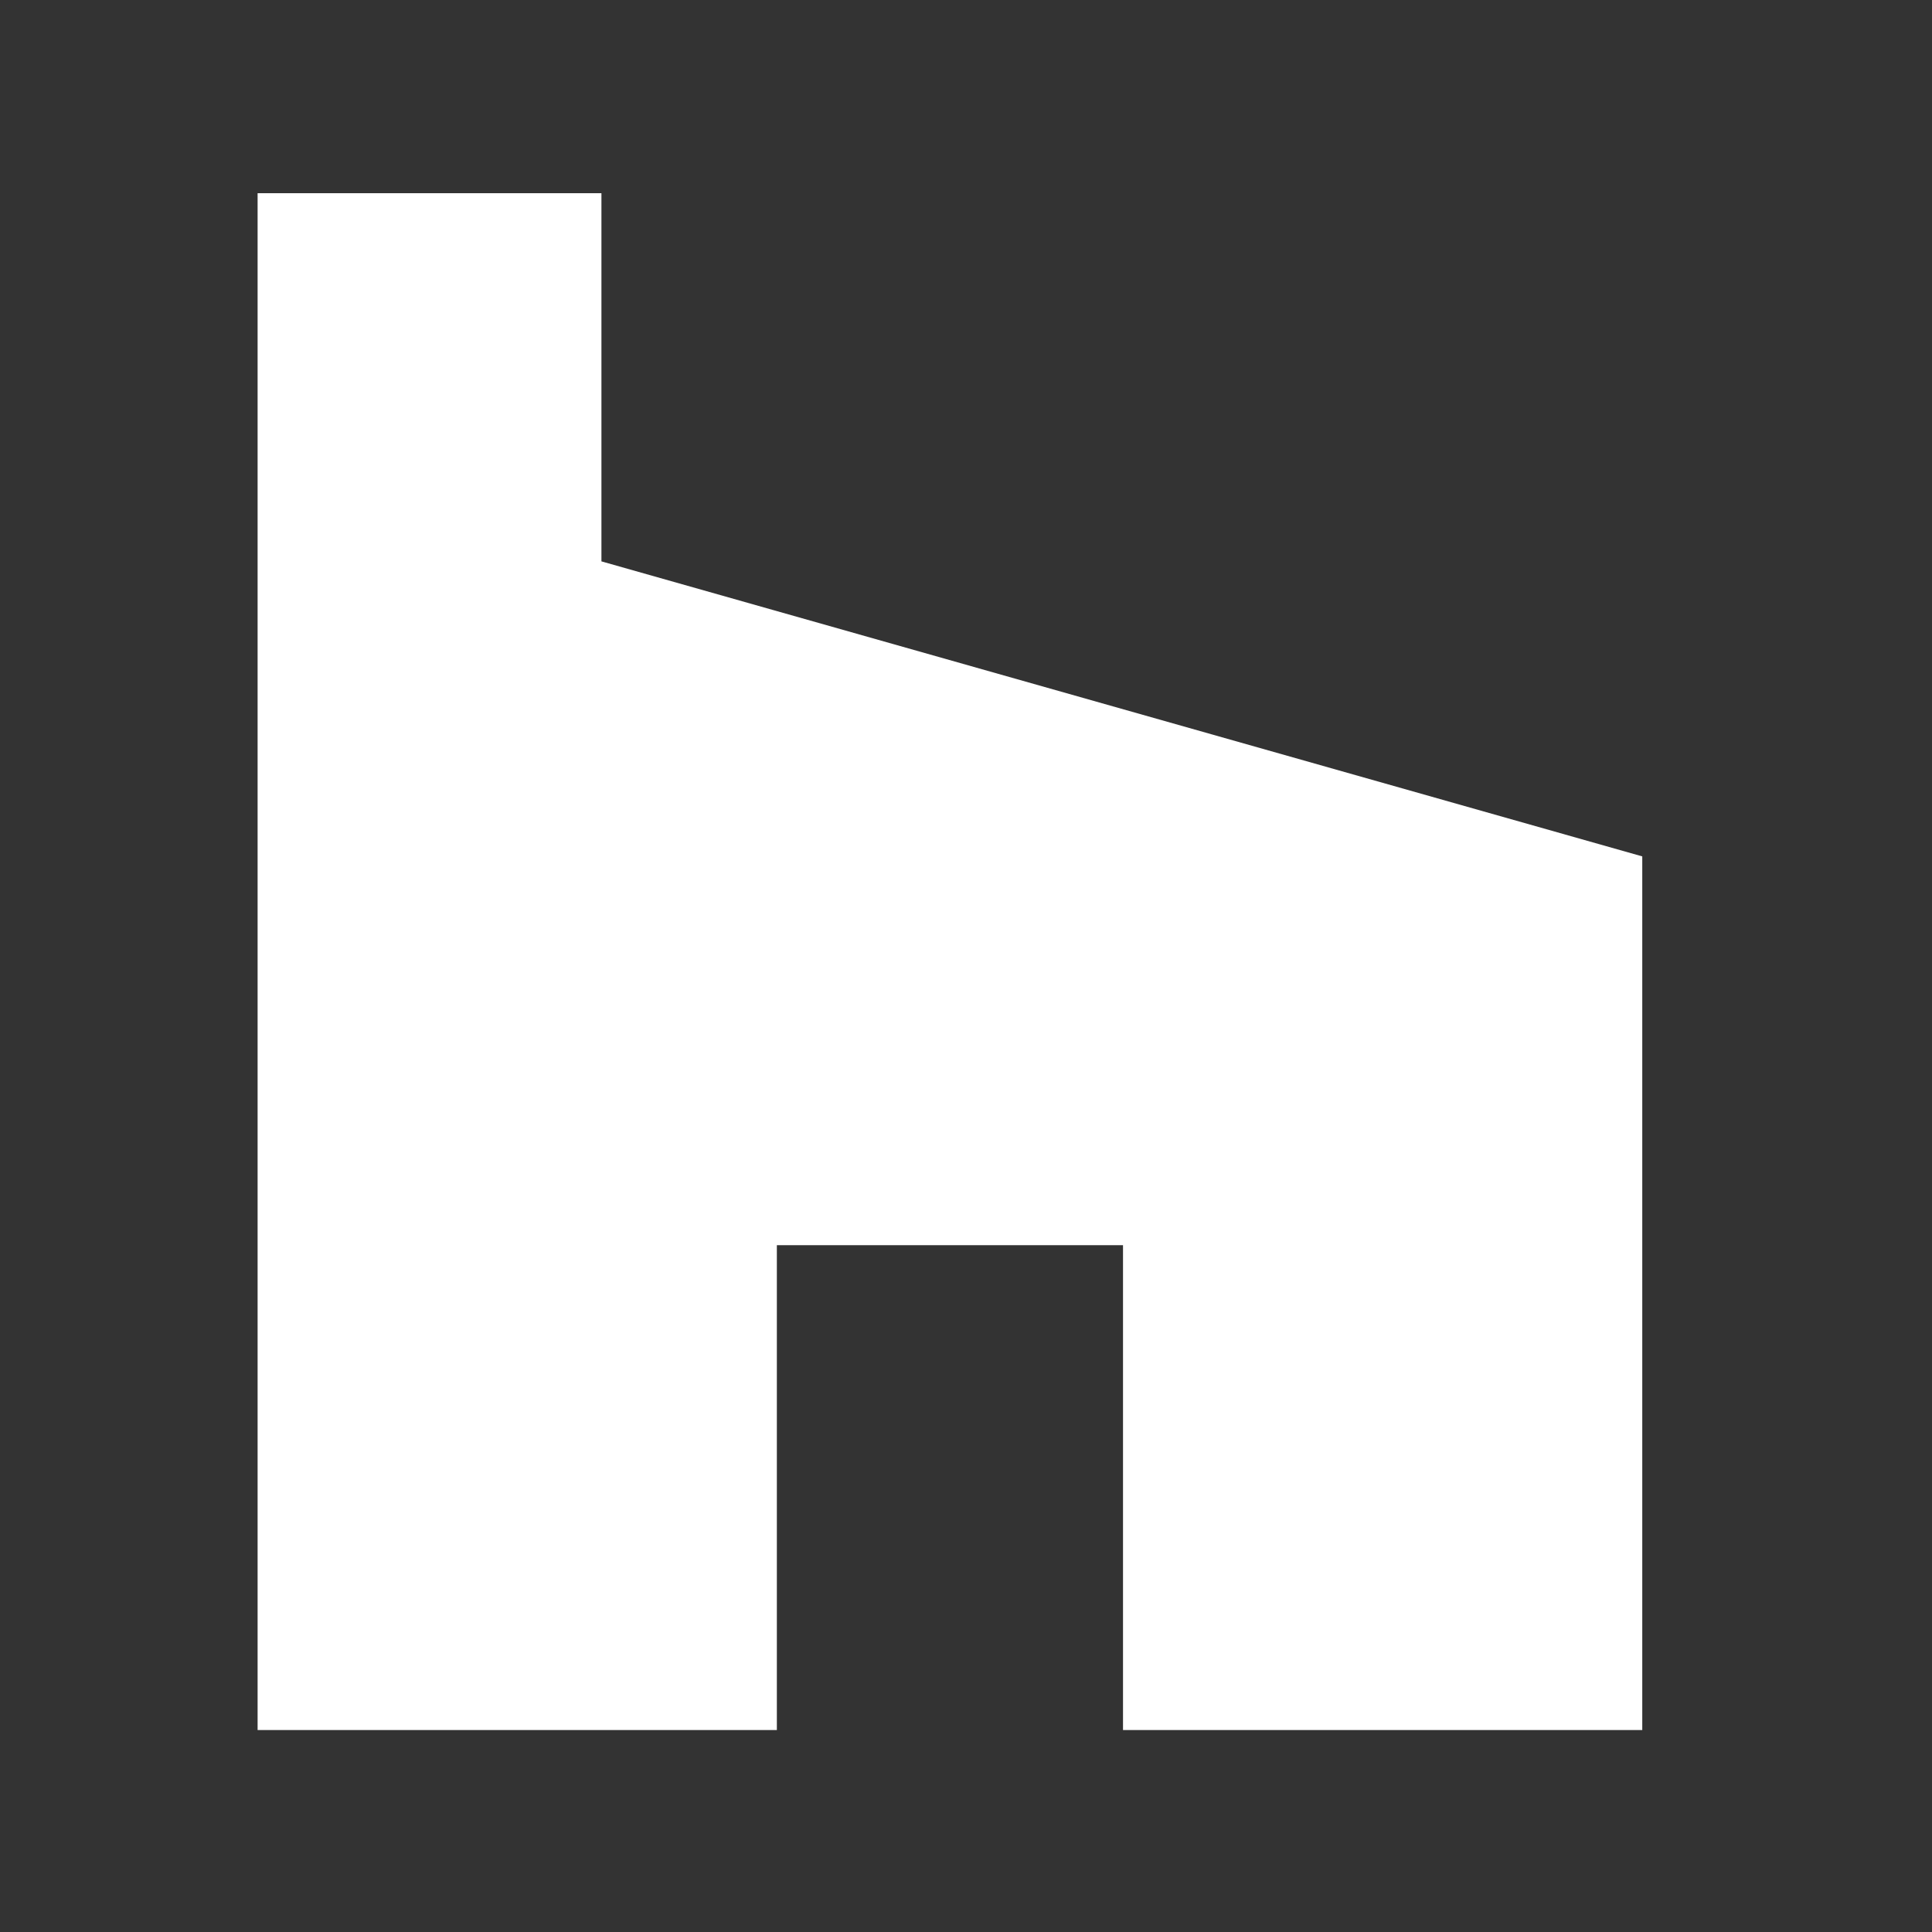 <svg width="30" height="30" viewBox="0 0 30 30" fill="none" xmlns="http://www.w3.org/2000/svg">
<rect x="0" y="0" width="30" height="30" fill="#333333" stroke="none"/>
<path d="M17.438 26.864H25.501V13.298L9.339 8.717V3H4V26.864H12.063V19.335H17.438V26.864Z" fill="white"/>
</svg>
